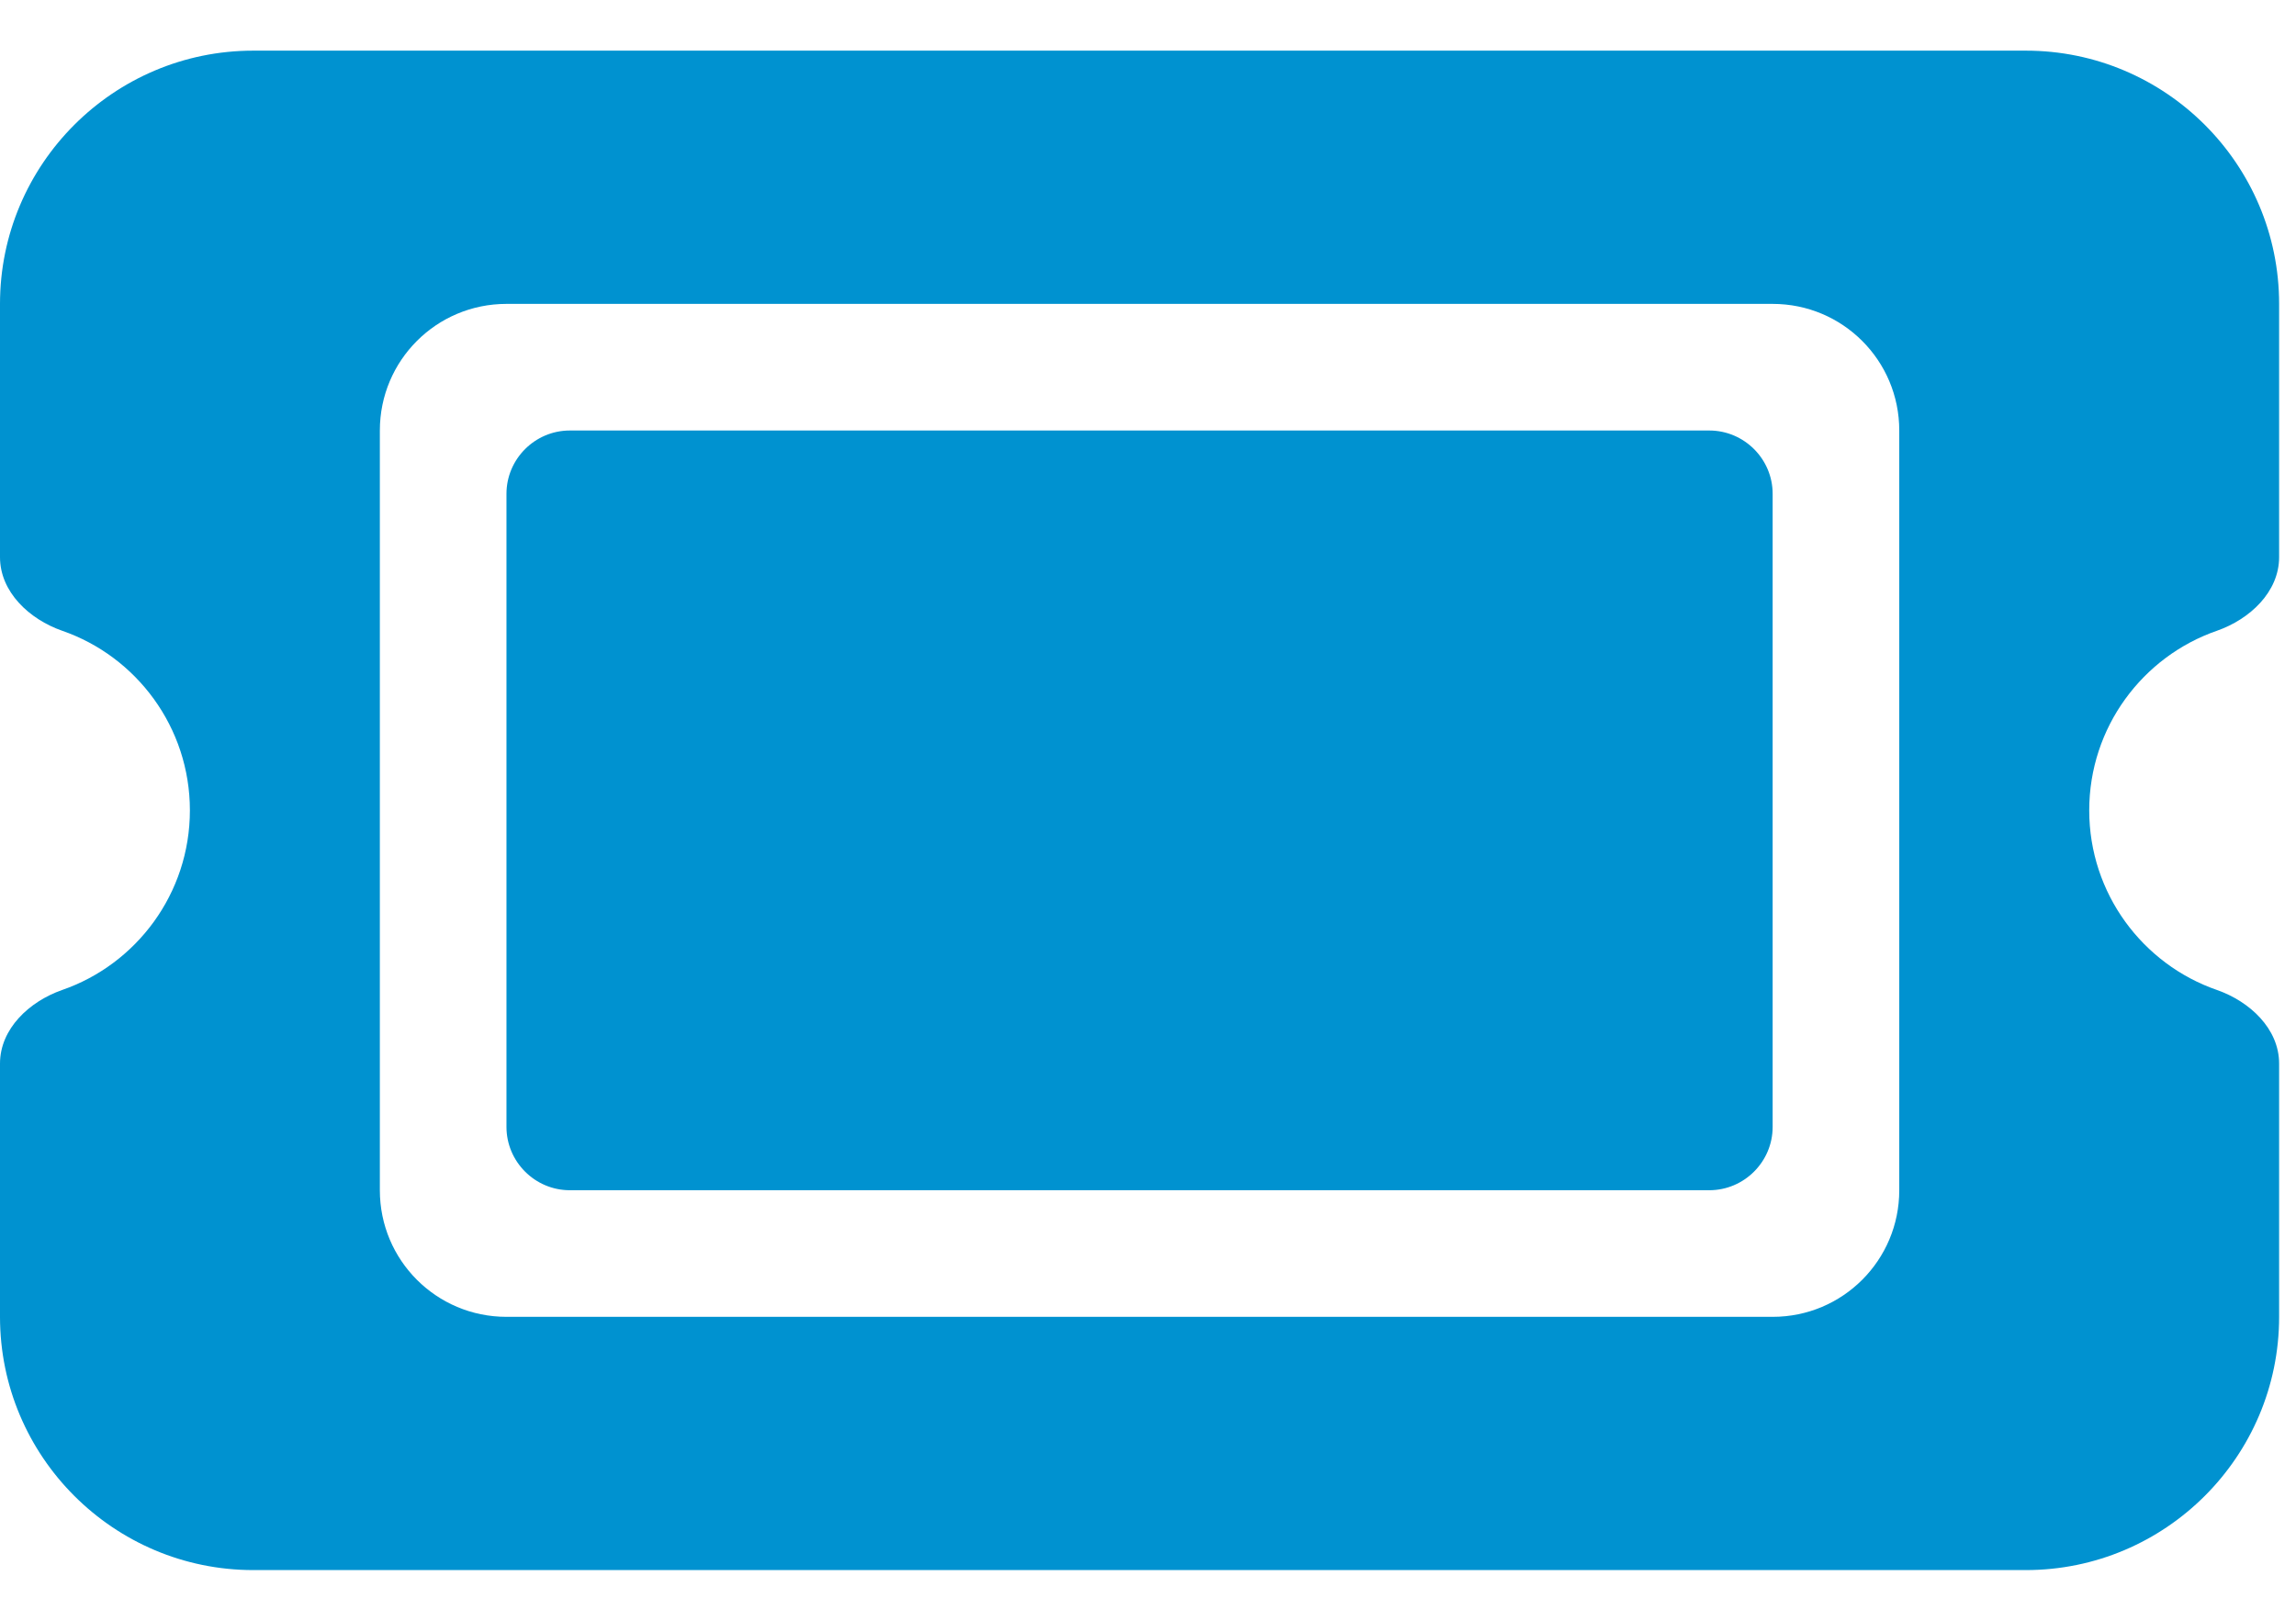 <svg width="34" height="24" viewBox="0 0 34 24" fill="none" xmlns="http://www.w3.org/2000/svg">
<path d="M3.75 0.75C1.682 0.75 0 2.432 0 4.5V8.25C0 8.766 0.434 9.17 0.92 9.34C2.021 9.721 2.812 10.77 2.812 12C2.812 13.23 2.021 14.279 0.92 14.66C0.434 14.83 0 15.234 0 15.75V19.5C0 21.568 1.682 23.25 3.75 23.25H30C32.068 23.25 33.75 21.568 33.75 19.5V15.75C33.75 15.234 33.316 14.83 32.83 14.66C31.729 14.279 30.938 13.23 30.938 12C30.938 10.77 31.729 9.721 32.83 9.34C33.316 9.17 33.75 8.766 33.75 8.25V4.5C33.75 2.432 32.068 0.75 30 0.75H3.75ZM7.5 7.312V16.688C7.5 17.203 7.922 17.625 8.438 17.625H25.312C25.828 17.625 26.25 17.203 26.25 16.688V7.312C26.25 6.797 25.828 6.375 25.312 6.375H8.438C7.922 6.375 7.5 6.797 7.5 7.312ZM5.625 6.375C5.625 5.338 6.463 4.5 7.5 4.5H26.25C27.287 4.5 28.125 5.338 28.125 6.375V17.625C28.125 18.662 27.287 19.5 26.25 19.5H7.5C6.463 19.5 5.625 18.662 5.625 17.625V6.375Z" fill="#0092D0"/>
</svg>
